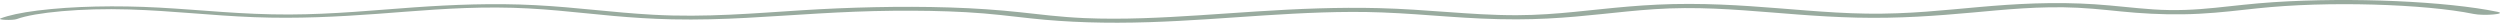 <svg xmlns="http://www.w3.org/2000/svg" width="550" height="5" viewBox="0 0 550 5" fill="none"><path d="M3.682 4.197C7.677 2.72 17.952 1.754 28.394 2.08C38.208 2.387 46.254 3.411 55.939 3.78C65.441 4.142 74.408 3.676 82.95 3.052C91.204 2.45 99.78 1.62 109.252 1.654C119.046 1.689 126.929 2.797 134.99 3.509C138.985 3.862 143.263 4.154 147.863 4.255C153.434 4.378 159.004 4.211 164.263 3.928C175.082 3.347 184.89 2.474 196.601 2.366C202.003 2.315 207.444 2.4 212.554 2.684C217.971 2.985 222.299 3.555 226.928 4.059C234.791 4.915 243.387 5.185 252.82 4.877C261.703 4.589 269.848 3.919 278.171 3.388C286.252 2.872 295.259 2.4 304.067 2.738C314.183 3.126 322.858 4.281 333.672 4.257C343.179 4.236 350.453 3.256 358.043 2.515C361.866 2.142 366 1.807 370.63 1.781C375.106 1.755 379.468 1.98 383.489 2.261C391.674 2.833 399.433 3.664 408.489 3.878C417.882 4.101 426.067 3.469 433.93 2.761C440.738 2.148 448.809 1.29 457.083 1.704C461.752 1.937 465.53 2.472 469.882 2.807C474.299 3.147 479.087 3.276 483.855 3.025C488.663 2.773 492.52 2.264 496.655 1.833C500.462 1.436 504.557 1.158 509.083 1.018C517.679 0.754 526.893 1.028 534.38 1.714C538.173 2.062 541.535 2.519 544.174 3.062C546.477 3.536 551.75 3.074 549.418 2.594C538.272 0.301 517.575 -0.658 500.18 0.478C495.442 0.788 491.585 1.282 487.331 1.713C483.009 2.151 478.631 2.405 473.63 2.062C469.144 1.753 465.401 1.244 460.875 0.944C456.647 0.664 452.166 0.609 447.67 0.757C438.881 1.046 431.672 1.979 423.73 2.567C419.65 2.869 415.302 3.064 410.732 2.999C406.078 2.934 401.641 2.628 397.507 2.313C389.366 1.694 381.107 0.88 371.709 0.86C361.802 0.838 354.28 1.838 346.412 2.61C342.56 2.988 338.361 3.332 333.672 3.344C328.25 3.356 323.165 2.983 318.372 2.639C313.53 2.291 308.608 1.921 303.28 1.786C298.839 1.674 294.387 1.711 289.985 1.846C280.741 2.129 272.294 2.821 263.673 3.374C255.86 3.875 247.017 4.357 238.53 3.98C233.123 3.739 228.8 3.164 224.274 2.679C219.63 2.183 214.49 1.814 208.915 1.641C197.992 1.302 186.673 1.613 176.473 2.252C166.03 2.906 155.236 3.881 143.729 3.245C134.445 2.732 127.132 1.627 117.753 1.134C108.593 0.653 99.577 1.025 91.08 1.621C82.355 2.232 73.552 3.149 63.649 3.187C53.295 3.227 44.432 2.182 35.034 1.673C25.691 1.167 16.026 1.344 8.267 2.319C4.578 2.781 1.909 3.375 0.141 4.048C-0.745 4.384 2.795 4.525 3.682 4.197Z" fill="#99AB9F"></path></svg>